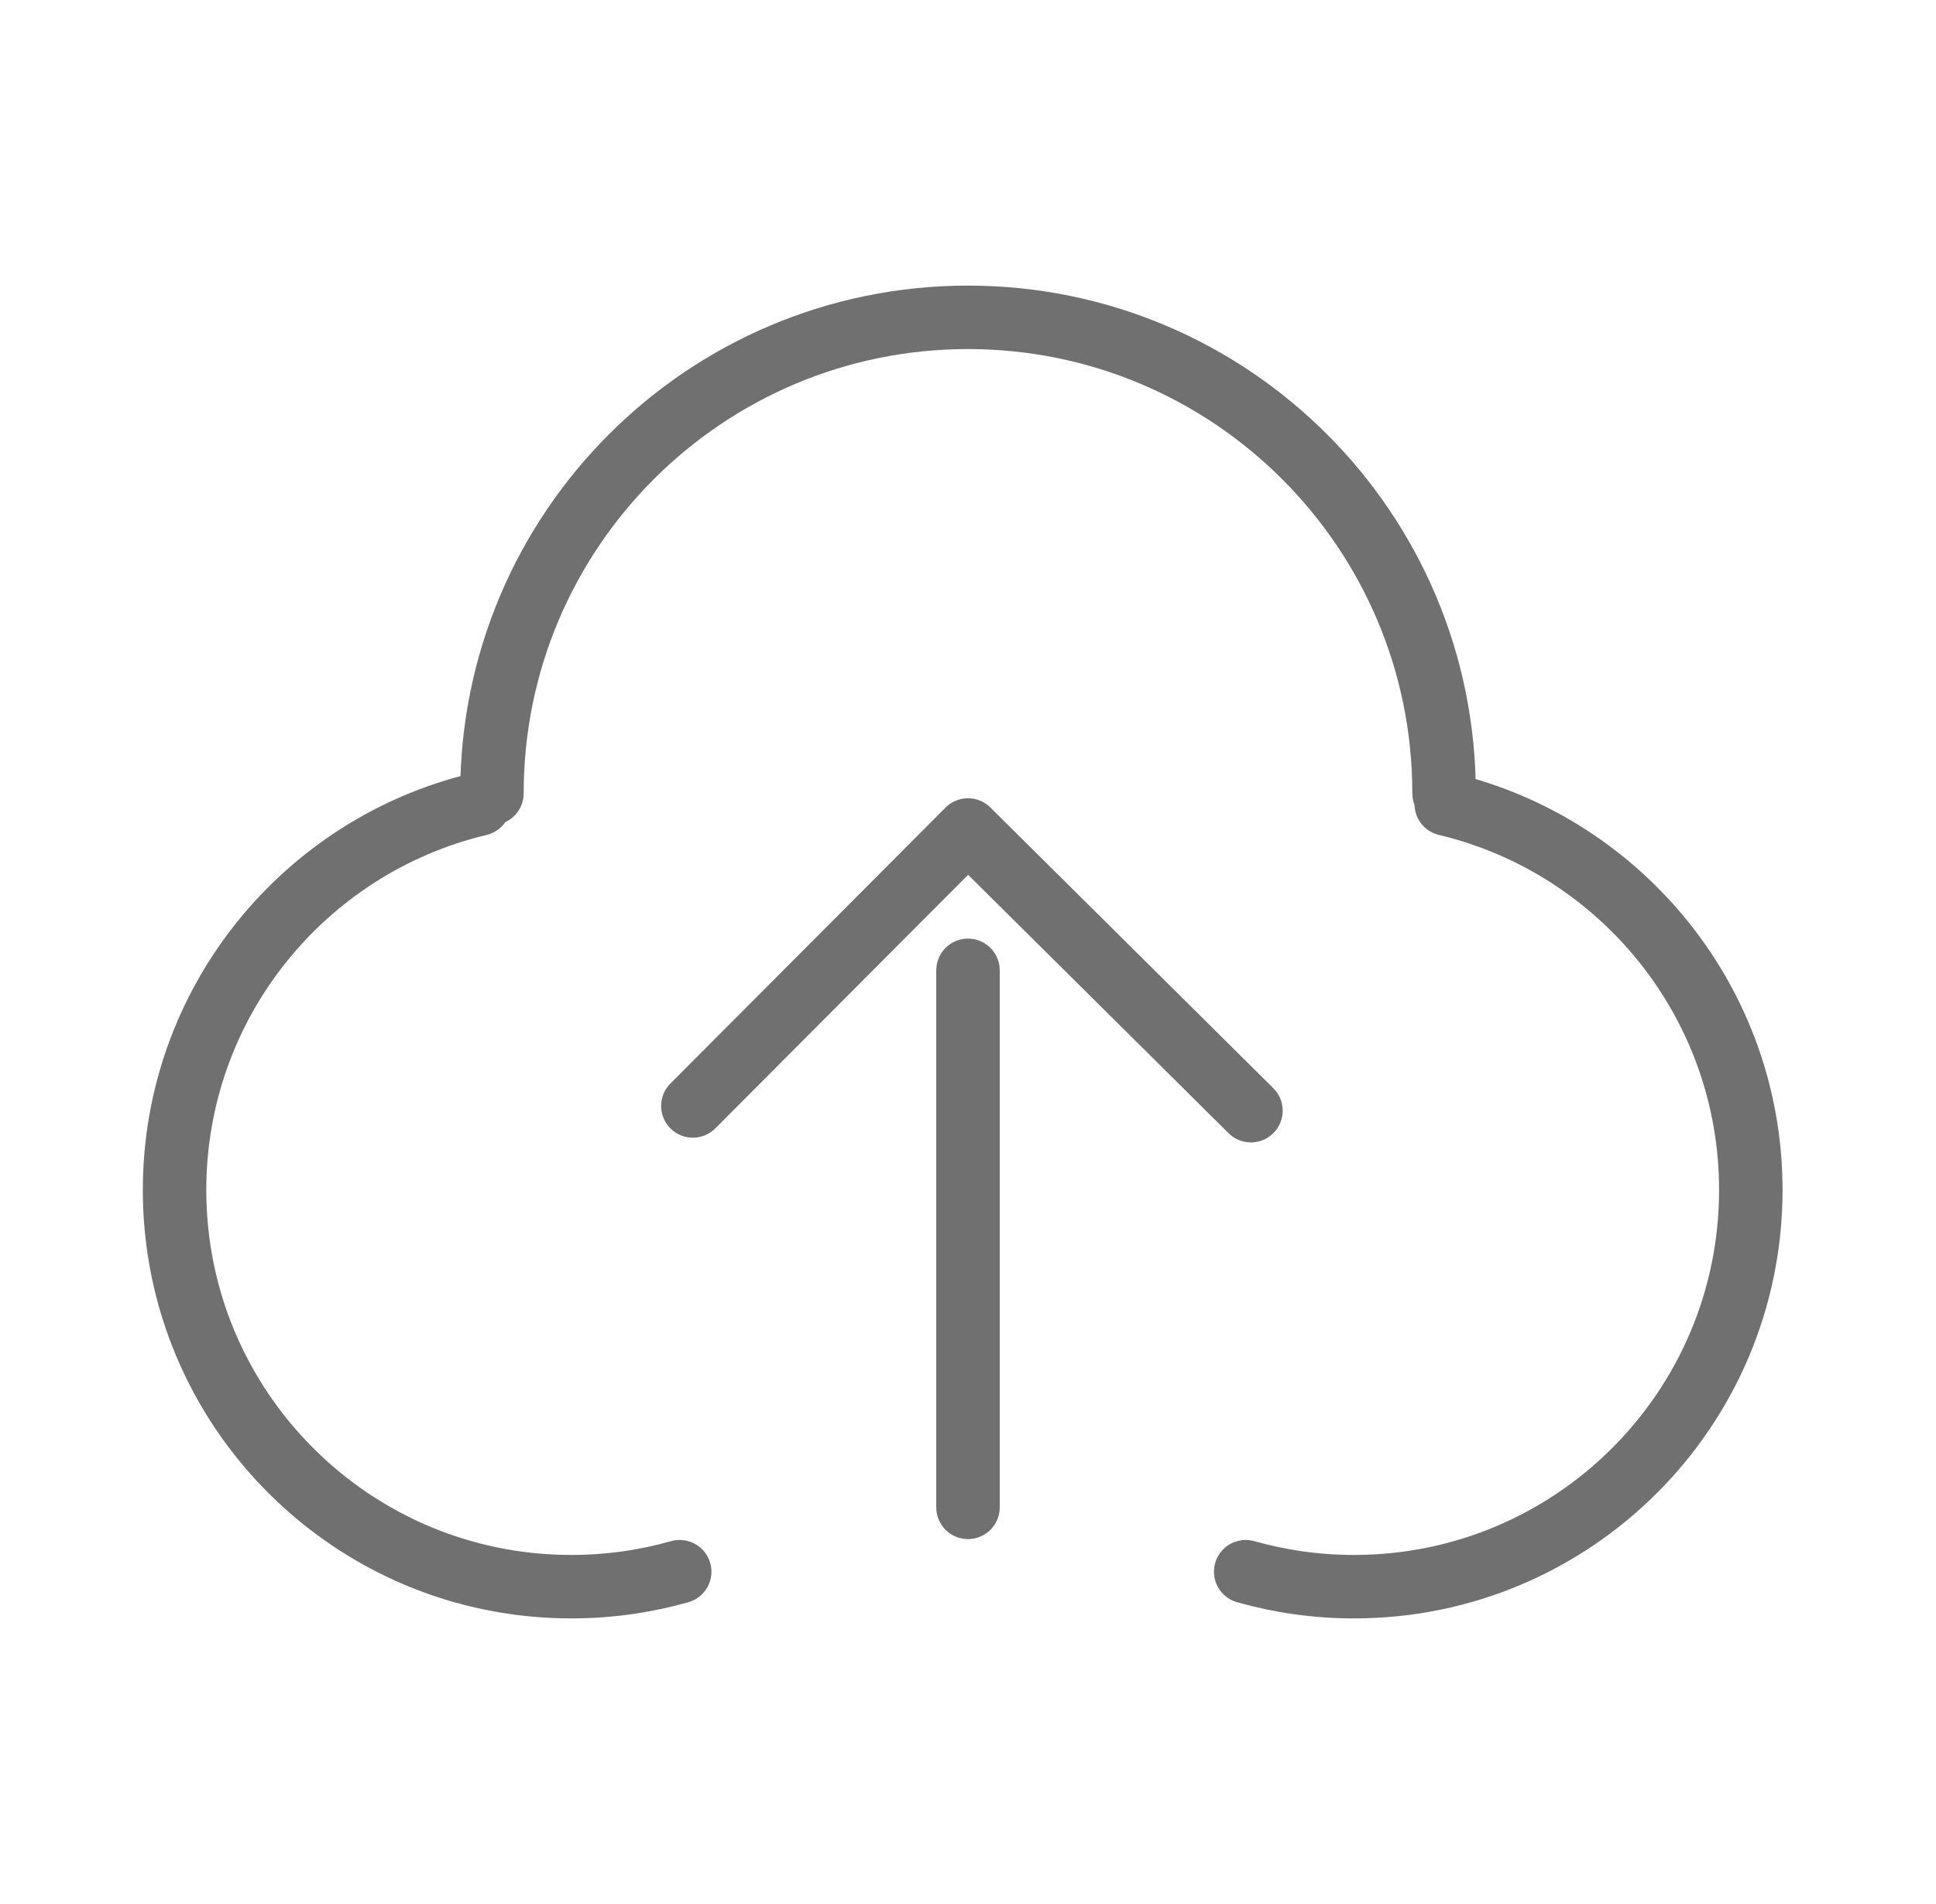 <svg xmlns="http://www.w3.org/2000/svg" width="61" height="60" fill="none"><path stroke="#707070" stroke-linecap="round" stroke-linejoin="round" stroke-width="2" d="M15.098 25.339C9.594 26.648 5.5 31.596 5.5 37.5 5.5 44.404 11.096 50 18 50c1.184 0 2.33-.165 3.416-.472m24.153-24.19c5.503 1.31 9.596 6.258 9.596 12.162 0 6.904-5.596 12.5-12.5 12.5-1.184 0-2.33-.165-3.415-.472M45.5 25c0-8.284-6.716-15-15-15s-15 6.716-15 15m6.331 9.851 8.669-8.696L39.415 35M30.5 47.5V30.578"/></svg>